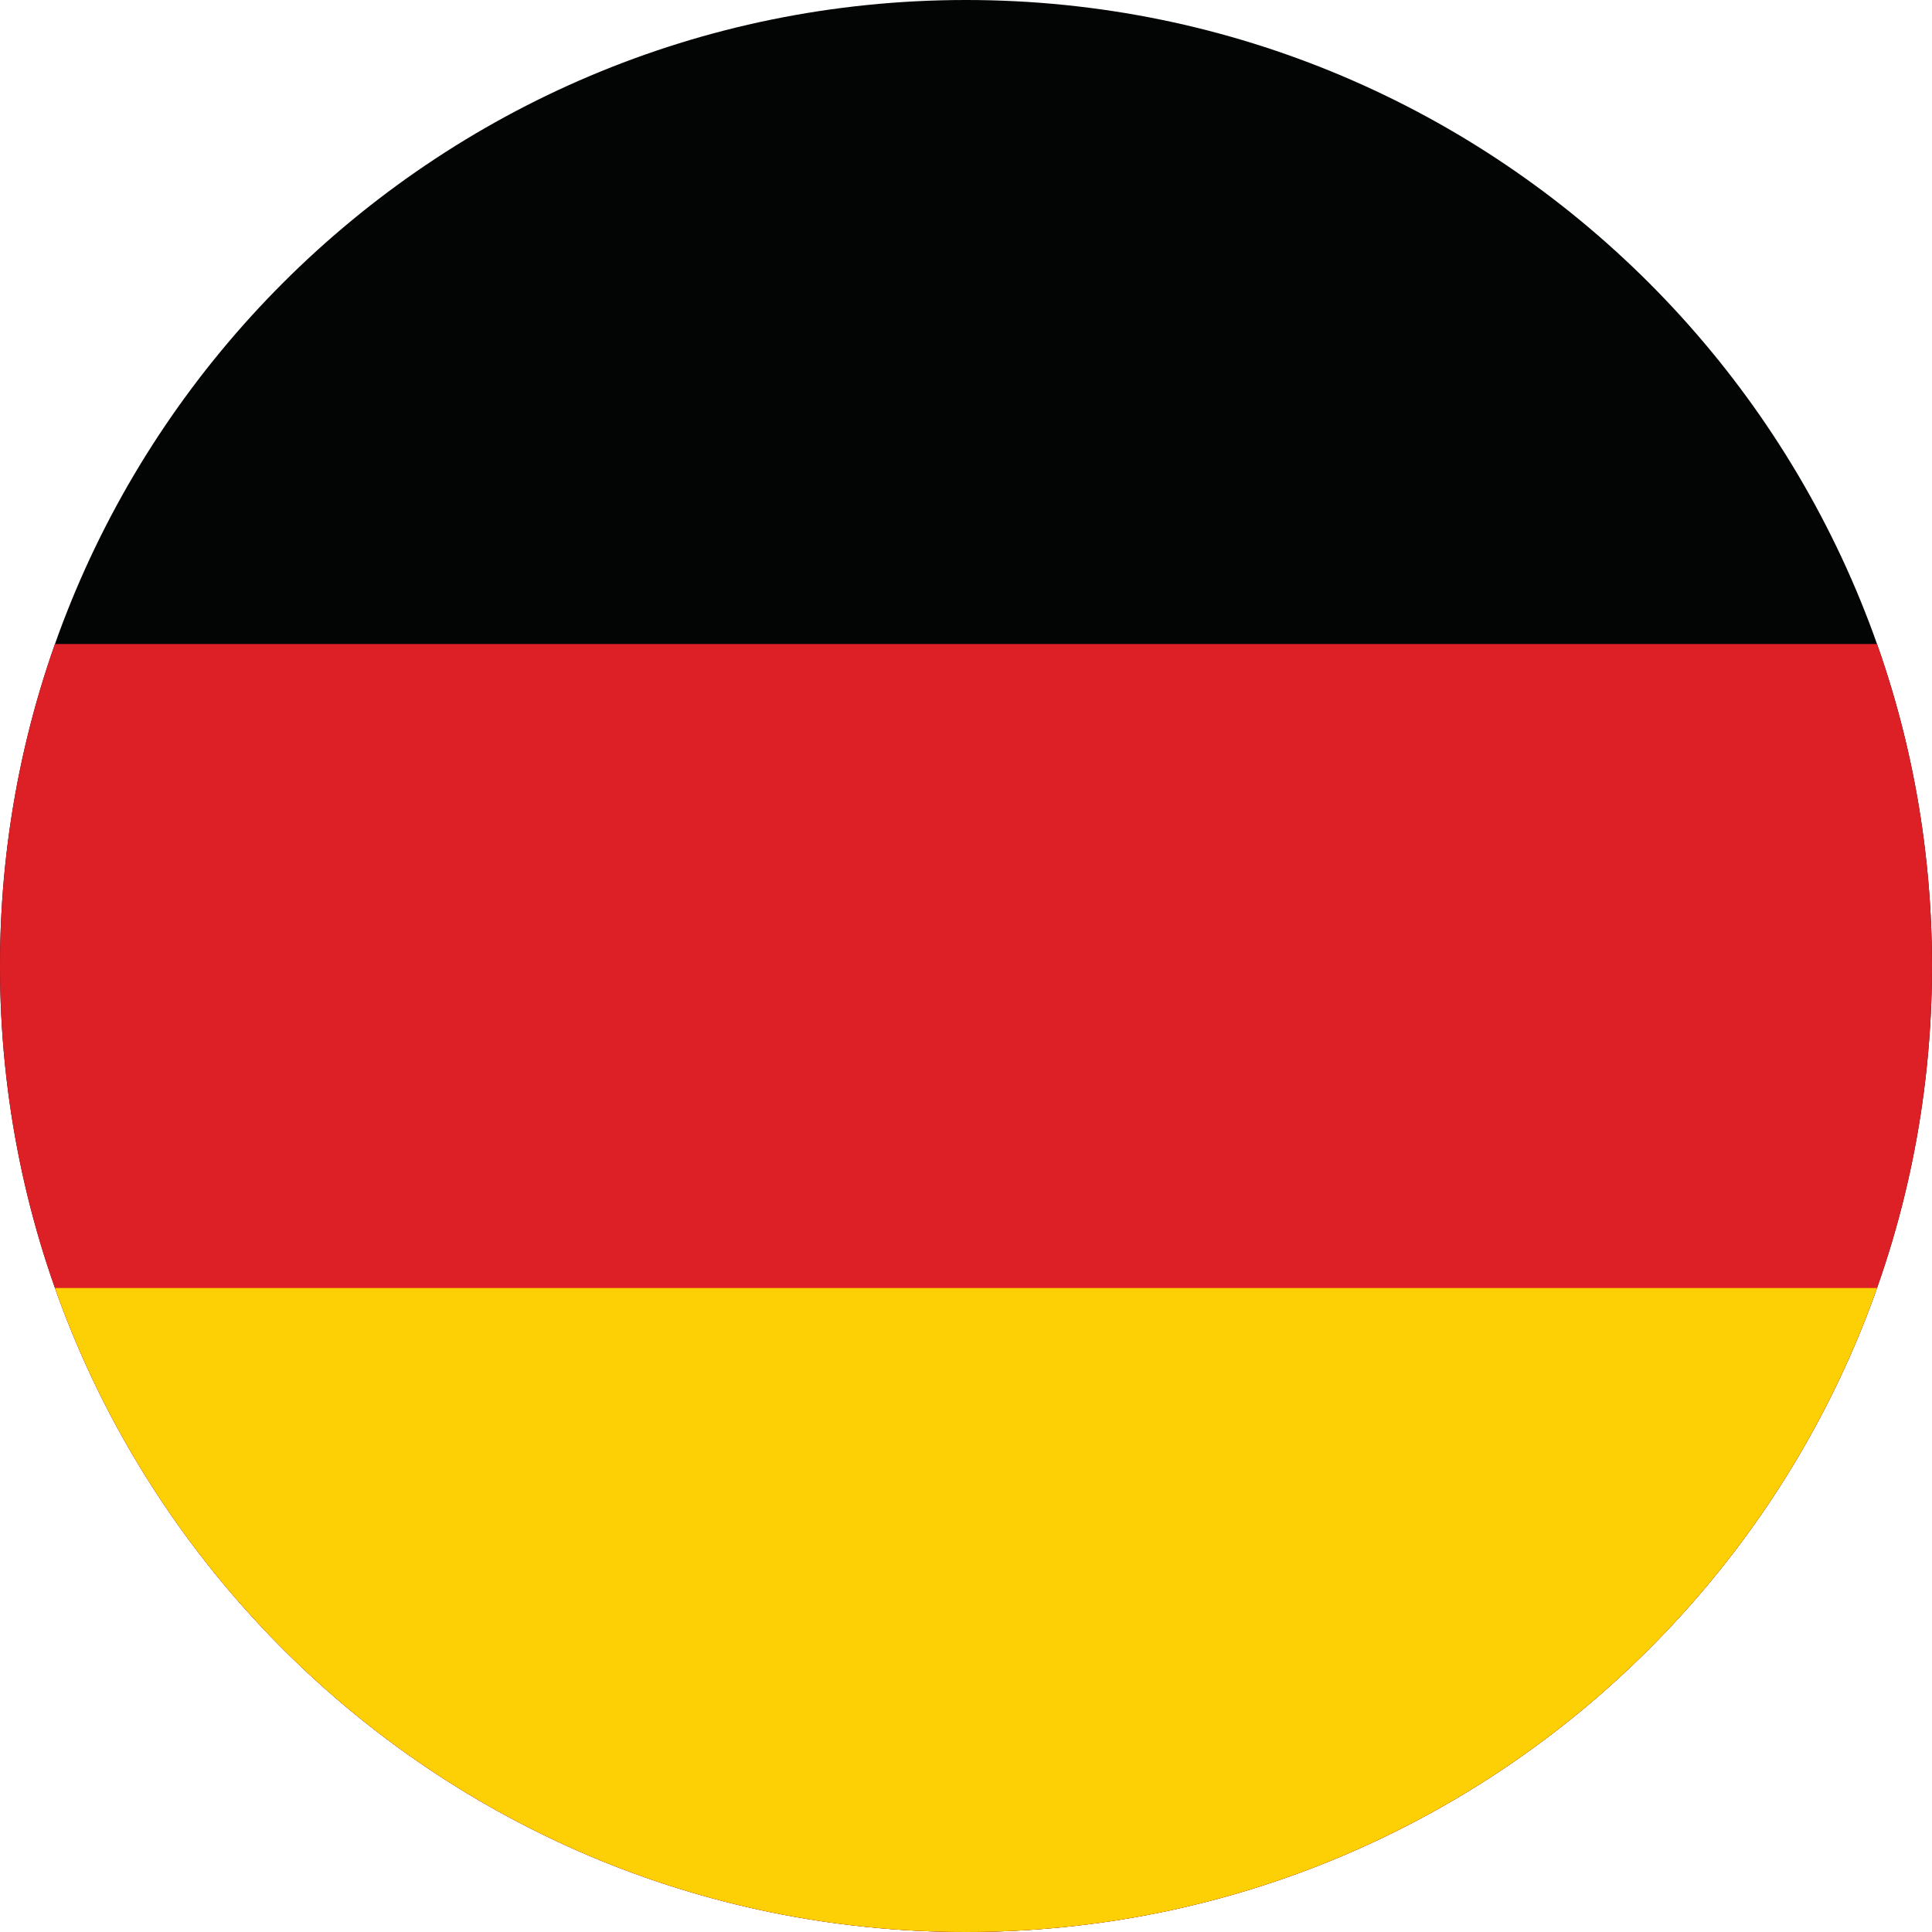 <?xml version="1.0" encoding="UTF-8" standalone="no"?><!DOCTYPE svg PUBLIC "-//W3C//DTD SVG 1.1//EN" "http://www.w3.org/Graphics/SVG/1.1/DTD/svg11.dtd"><svg width="100%" height="100%" viewBox="0 0 300 300" version="1.1" xmlns="http://www.w3.org/2000/svg" xmlns:xlink="http://www.w3.org/1999/xlink" xml:space="preserve" xmlns:serif="http://www.serif.com/" style="fill-rule:evenodd;clip-rule:evenodd;stroke-linejoin:round;stroke-miterlimit:2;"><g><g><clipPath id="_clip1"><path d="M300,150c0,82.843 -67.157,150 -150,150c-82.843,0 -150,-67.157 -150,-150c0,-82.842 67.157,-150 150,-150c82.843,0 150,67.158 150,150Z"/></clipPath><g clip-path="url(#_clip1)"><rect x="-100" y="0" width="500" height="300" style="fill:#030404;fill-rule:nonzero;"/><rect x="-100" y="100" width="500" height="200" style="fill:#dd1f26;fill-rule:nonzero;"/><rect x="-100" y="200" width="500" height="100" style="fill:#fdcf05;fill-rule:nonzero;"/></g></g></g></svg>
